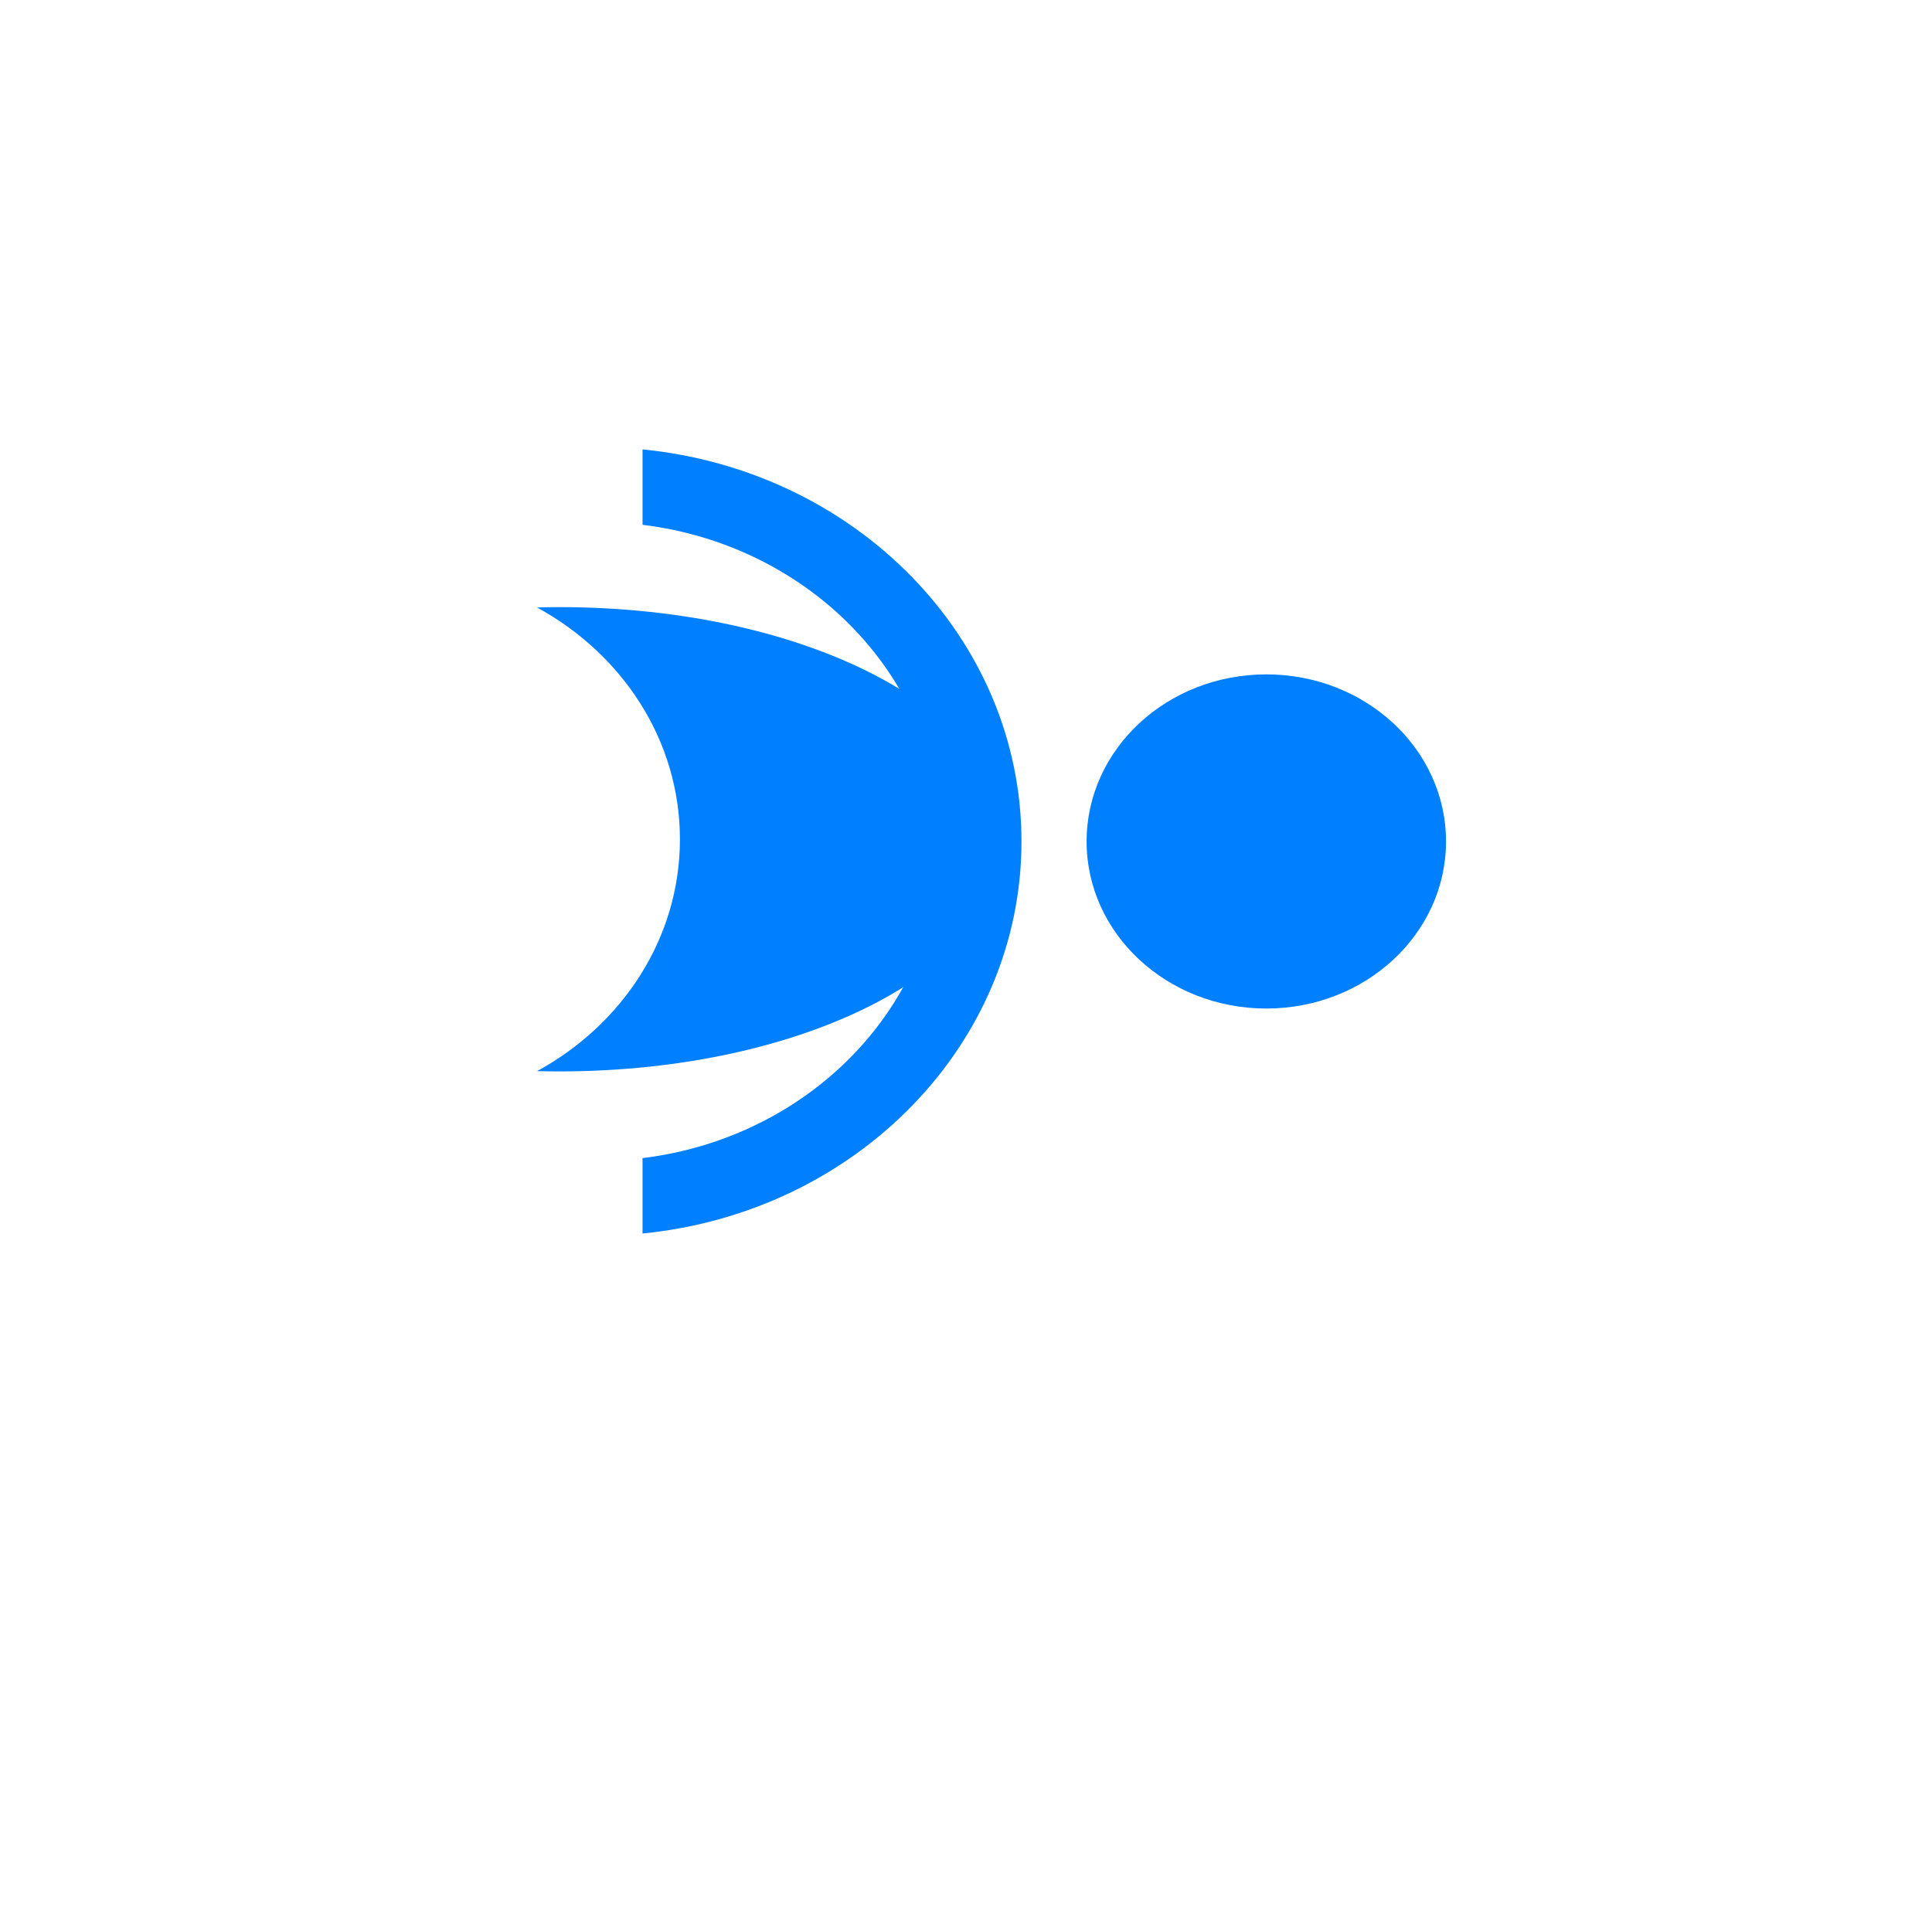 <?xml version="1.0"?><svg width="933.82" height="926.756" xmlns="http://www.w3.org/2000/svg">
 <title>community</title>
 <g>
  <title>Layer 1</title>
  <g externalResourcesRequired="false" id="layer1">
   <g externalResourcesRequired="false" id="g3568">
    <g externalResourcesRequired="false" id="g3641">
     <g externalResourcesRequired="false" fill="#f2a438" transform="matrix(0 1.047 -1.126 0 -96.216 1141.77)" id="g3625">
      <path fill="#007fff" fill-rule="nonzero" stroke-width="0.75" d="m-624.854,-629.022c0,42.605 -34.538,77.143 -77.143,77.143c-42.605,0 -77.143,-34.538 -77.143,-77.143c0,-42.605 34.538,-77.143 77.143,-77.143c42.605,0 77.143,34.538 77.143,77.143z" id="path3627"/>
      <path fill="#007fff" fill-rule="nonzero" stroke-width="1.77" id="path3629" d="m-702.012,-523.922c-93.998,0 -171.332,71.224 -181,162.656l34.812,0c9.487,-72.294 71.301,-128.094 146.188,-128.094c74.886,0 136.728,55.8 146.219,128.094l34.812,0c-9.672,-91.433 -87.034,-162.656 -181.031,-162.656z"/>
      <path fill="#007fff" fill-rule="nonzero" stroke-width="0.894" d="m-703.008,-517.094c-59.204,0 -107.188,85.749 -107.188,191.5c0,3.234 0.071,6.434 0.156,9.625c21.553,-36.703 61.391,-61.344 107.031,-61.344c45.63,0 85.507,24.622 107.062,61.312c0.085,-3.181 0.125,-6.37 0.125,-9.594c0,-105.751 -47.983,-191.5 -107.188,-191.5z" id="path3631"/>
     </g>
    </g>
   </g>
  </g>
 </g>
</svg>